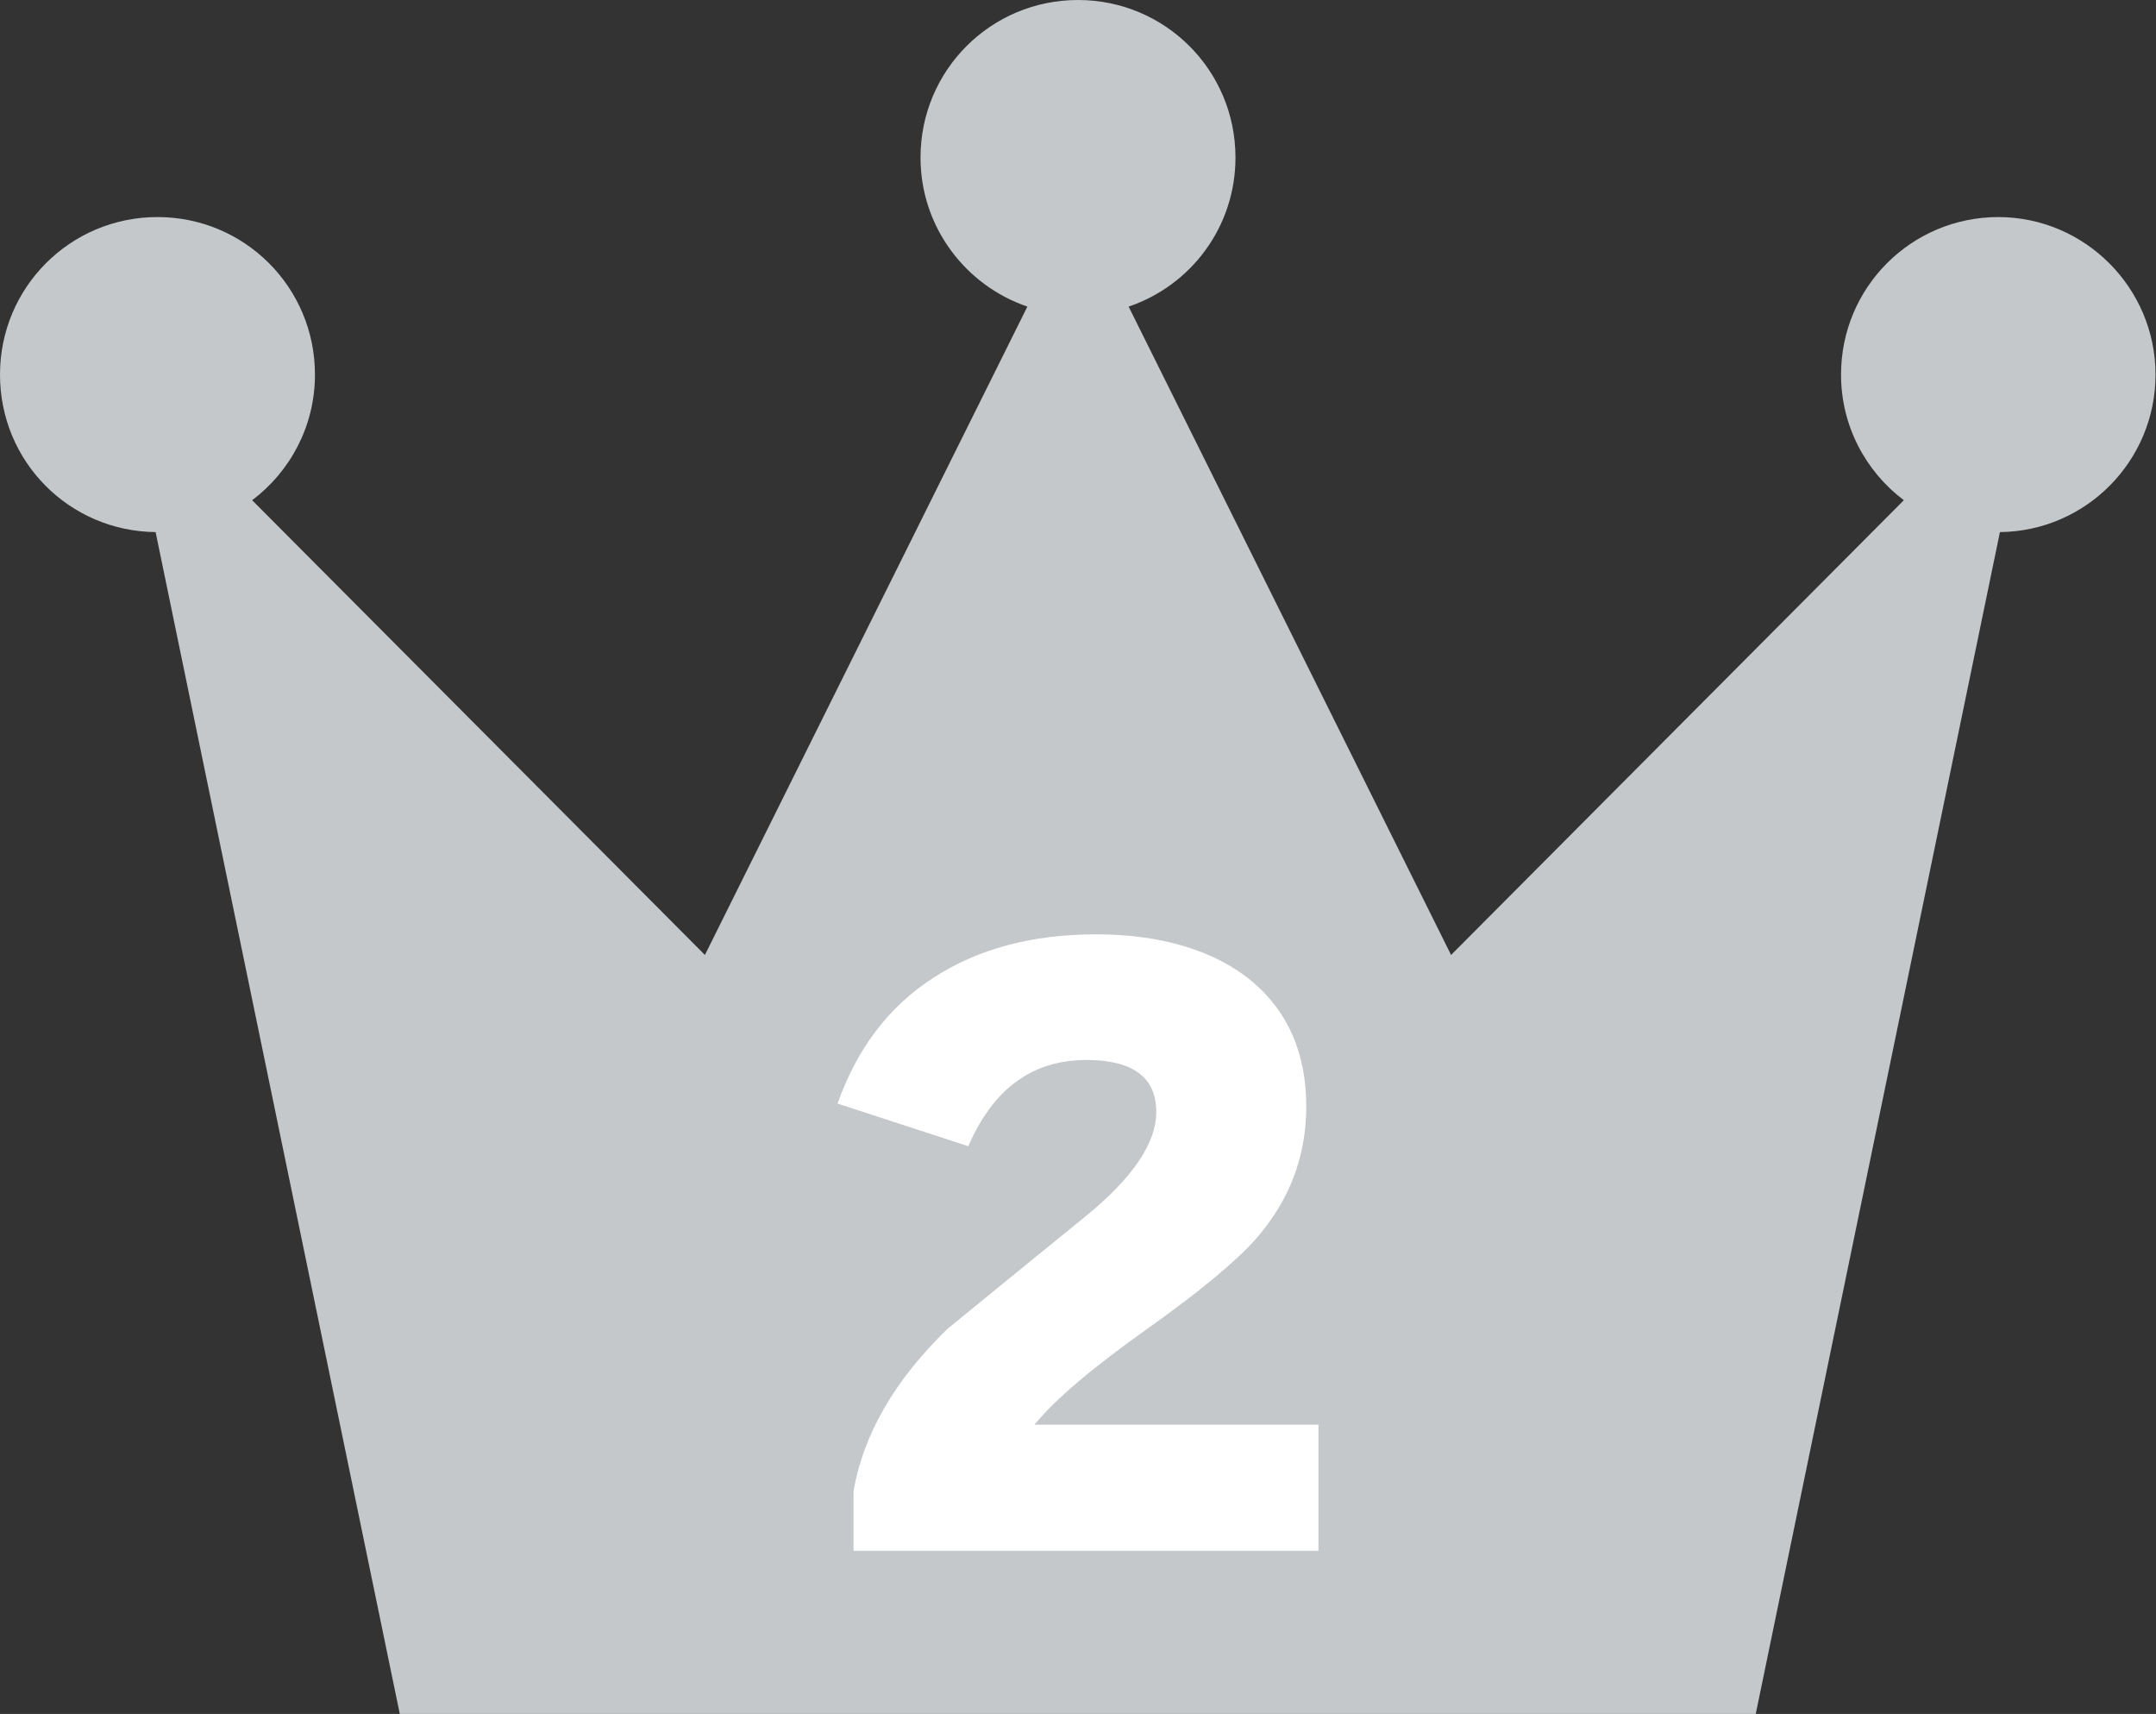 <?xml version="1.0" encoding="UTF-8"?>
<svg id="_レイヤー_2" data-name="レイヤー 2" xmlns="http://www.w3.org/2000/svg" viewBox="0 0 46 36.56">
  <rect x="0" y="0" width="46" height="36.56" fill="#333333" stroke="none"/>
  <defs>
    <style>
      .cls-1 {
        fill: #c4c8ca;
      }

      .cls-2 {
        fill: #fff;
      }
    </style>
  </defs>
  <g id="_レイヤー_1-2" data-name="レイヤー 1">
    <g>
      <path class="cls-1" d="M42.64,4.63c-1.86,0-3.36,1.5-3.36,3.36,0,1.1.53,2.07,1.34,2.68l-9.66,9.7-6.88-13.83c1.33-.45,2.28-1.7,2.28-3.18,0-1.86-1.5-3.36-3.36-3.36s-3.36,1.5-3.36,3.36c0,1.48.96,2.73,2.28,3.18l-6.88,13.83L5.38,10.67c.81-.61,1.34-1.58,1.34-2.68,0-1.86-1.5-3.36-3.36-3.36S0,6.13,0,7.99s1.48,3.34,3.32,3.36l5.21,25.21h28.93l5.21-25.21c1.84-.02,3.32-1.52,3.32-3.36s-1.5-3.36-3.36-3.36Z"/>
      <path class="cls-2" d="M28.13,33.08h-9.92v-1.27c.21-1.22.88-2.37,2-3.46.98-.8,1.97-1.61,2.97-2.42.99-.81,1.49-1.55,1.49-2.21,0-.74-.5-1.11-1.49-1.11-1.15,0-1.99.61-2.52,1.84l-2.79-.91c.41-1.16,1.08-2.06,2.04-2.68.95-.62,2.11-.93,3.48-.93s2.53.34,3.33,1.01c.77.65,1.15,1.54,1.15,2.66,0,1.06-.35,1.99-1.06,2.81-.42.48-1.2,1.13-2.34,1.94-1.14.81-1.95,1.49-2.4,2.04h6.06v2.69Z"/>
    </g>
  </g>
</svg>